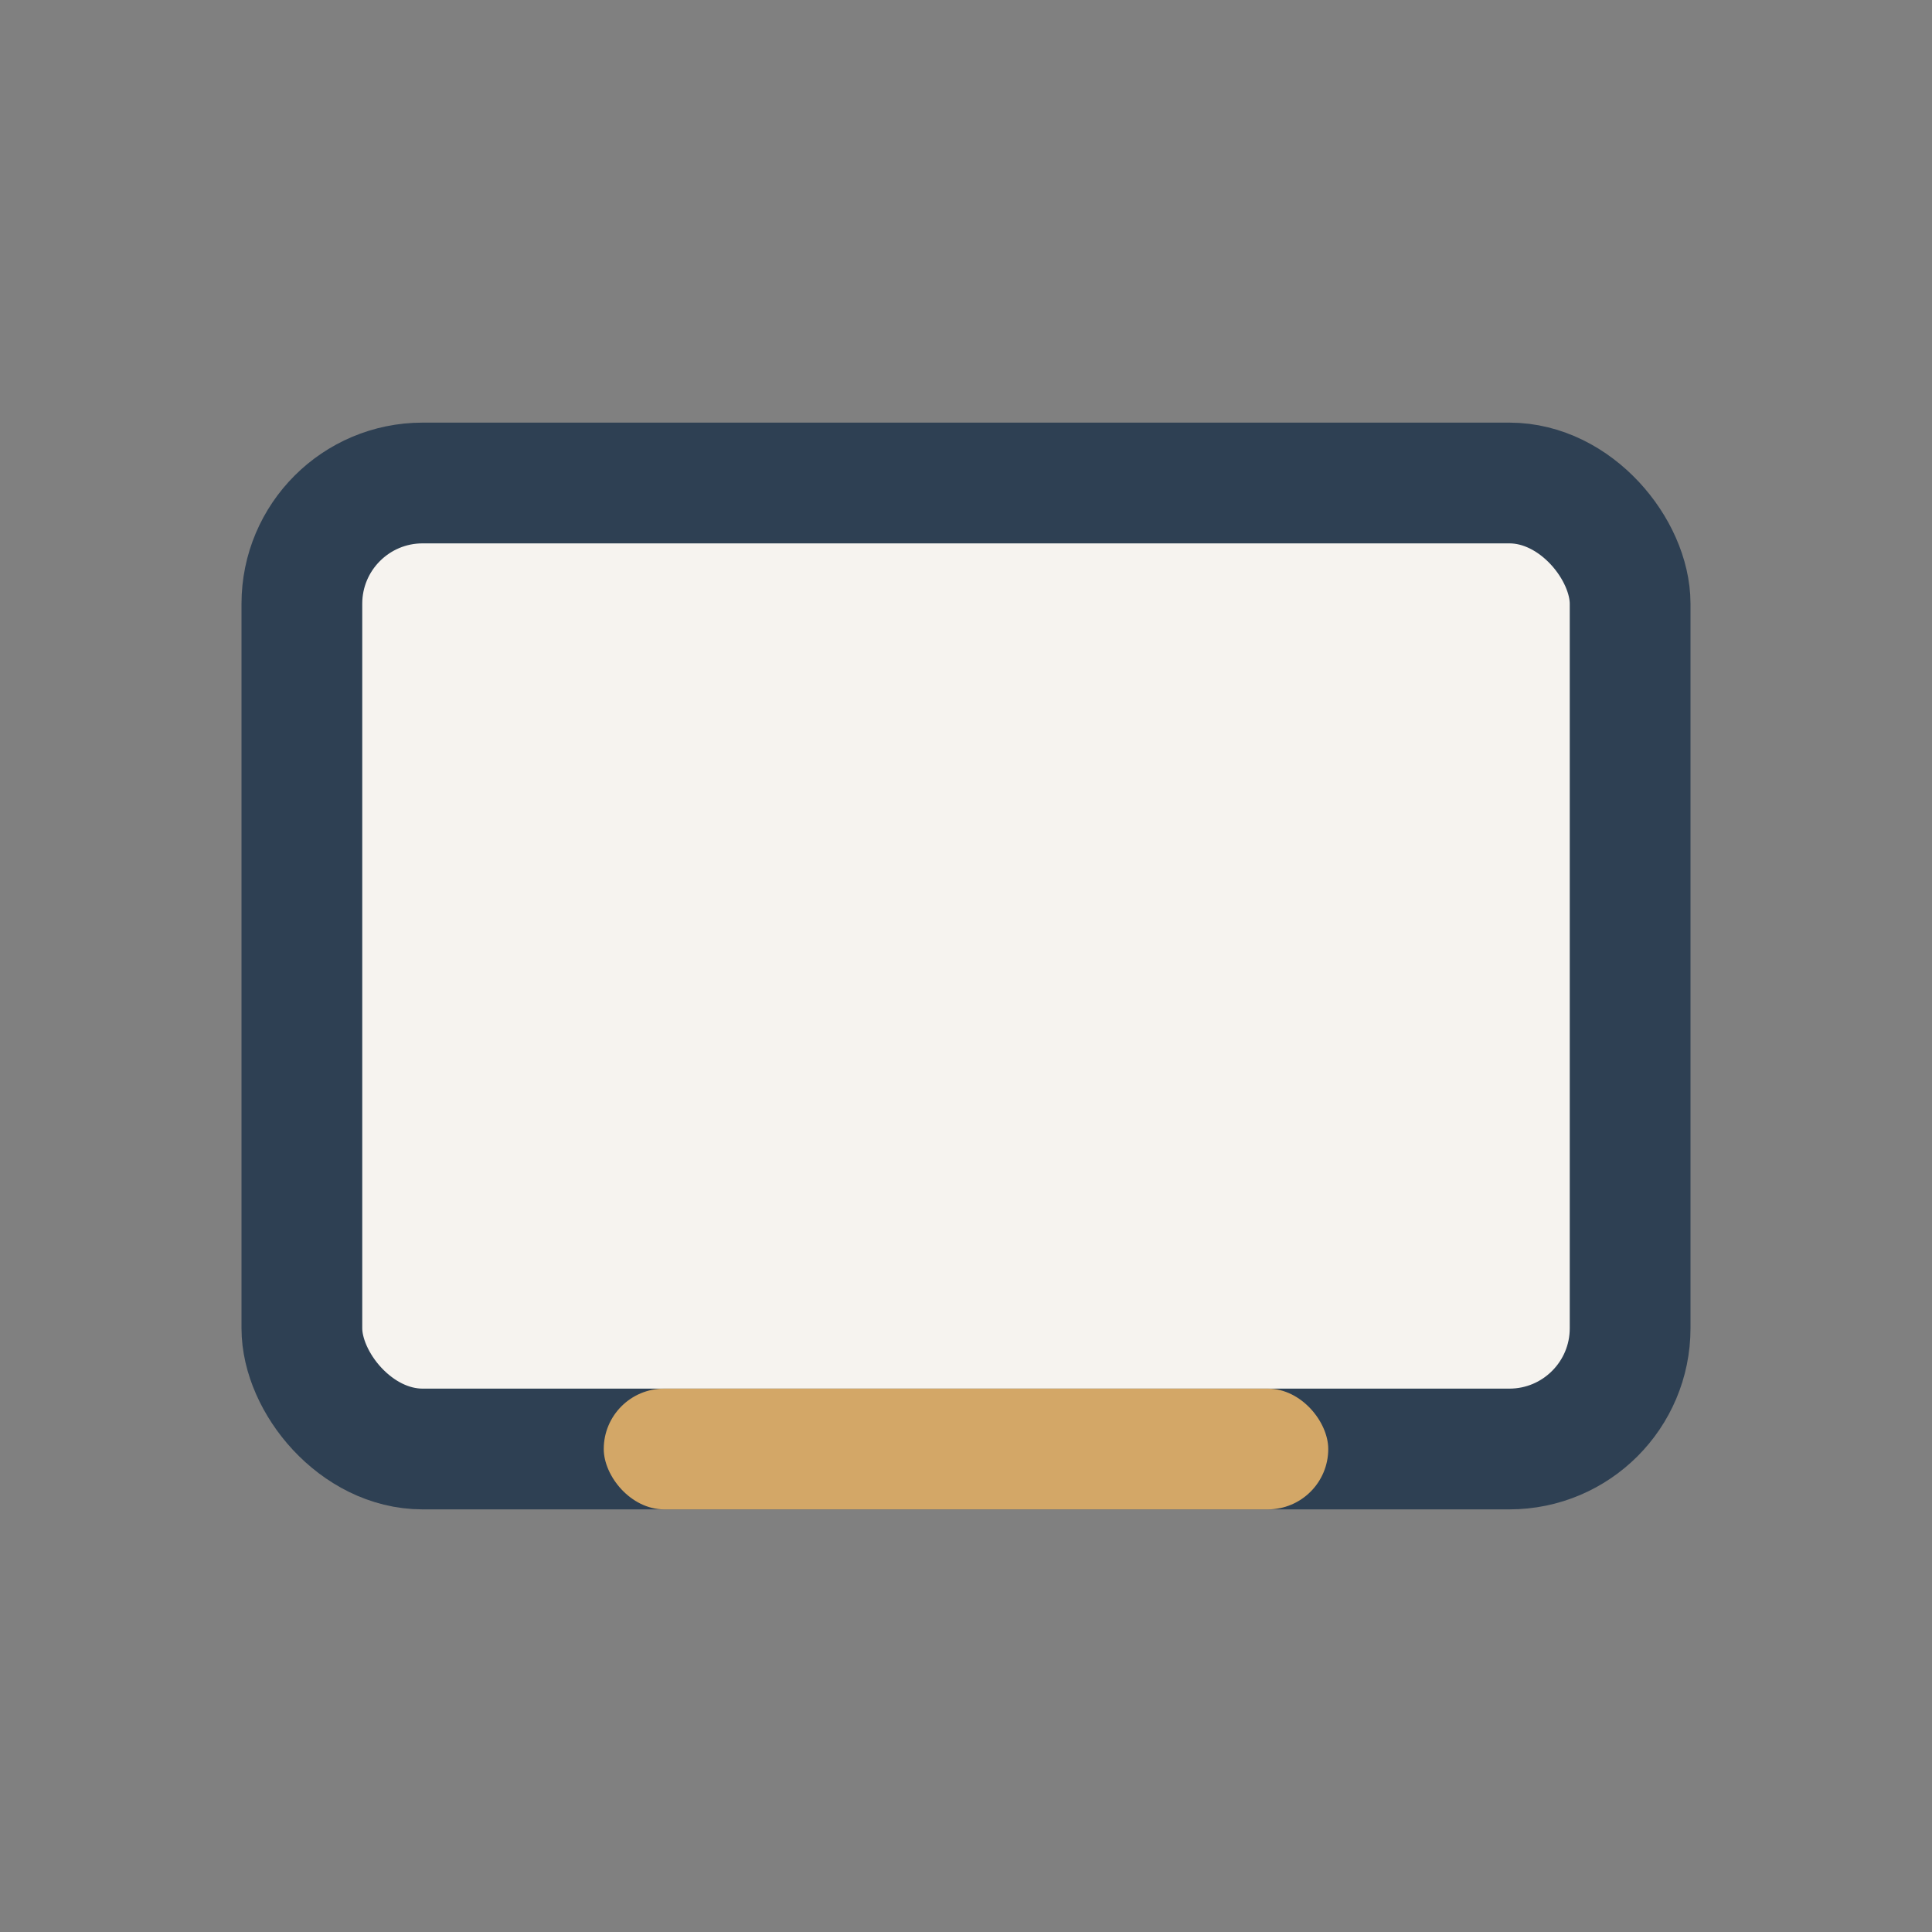 <?xml version="1.0" encoding="UTF-8"?>
<svg xmlns="http://www.w3.org/2000/svg" width="32" height="32" viewBox="0 0 32 32"><rect x="0" y="0" width="32" height="32" fill="#808080" stroke="none"/><rect x="5" y="8" width="22" height="16" rx="2" fill="#F6F3EF" stroke="#2E4053" stroke-width="2"/><rect x="10" y="23" width="12" height="2" rx="1" fill="#D3A767"/></svg>